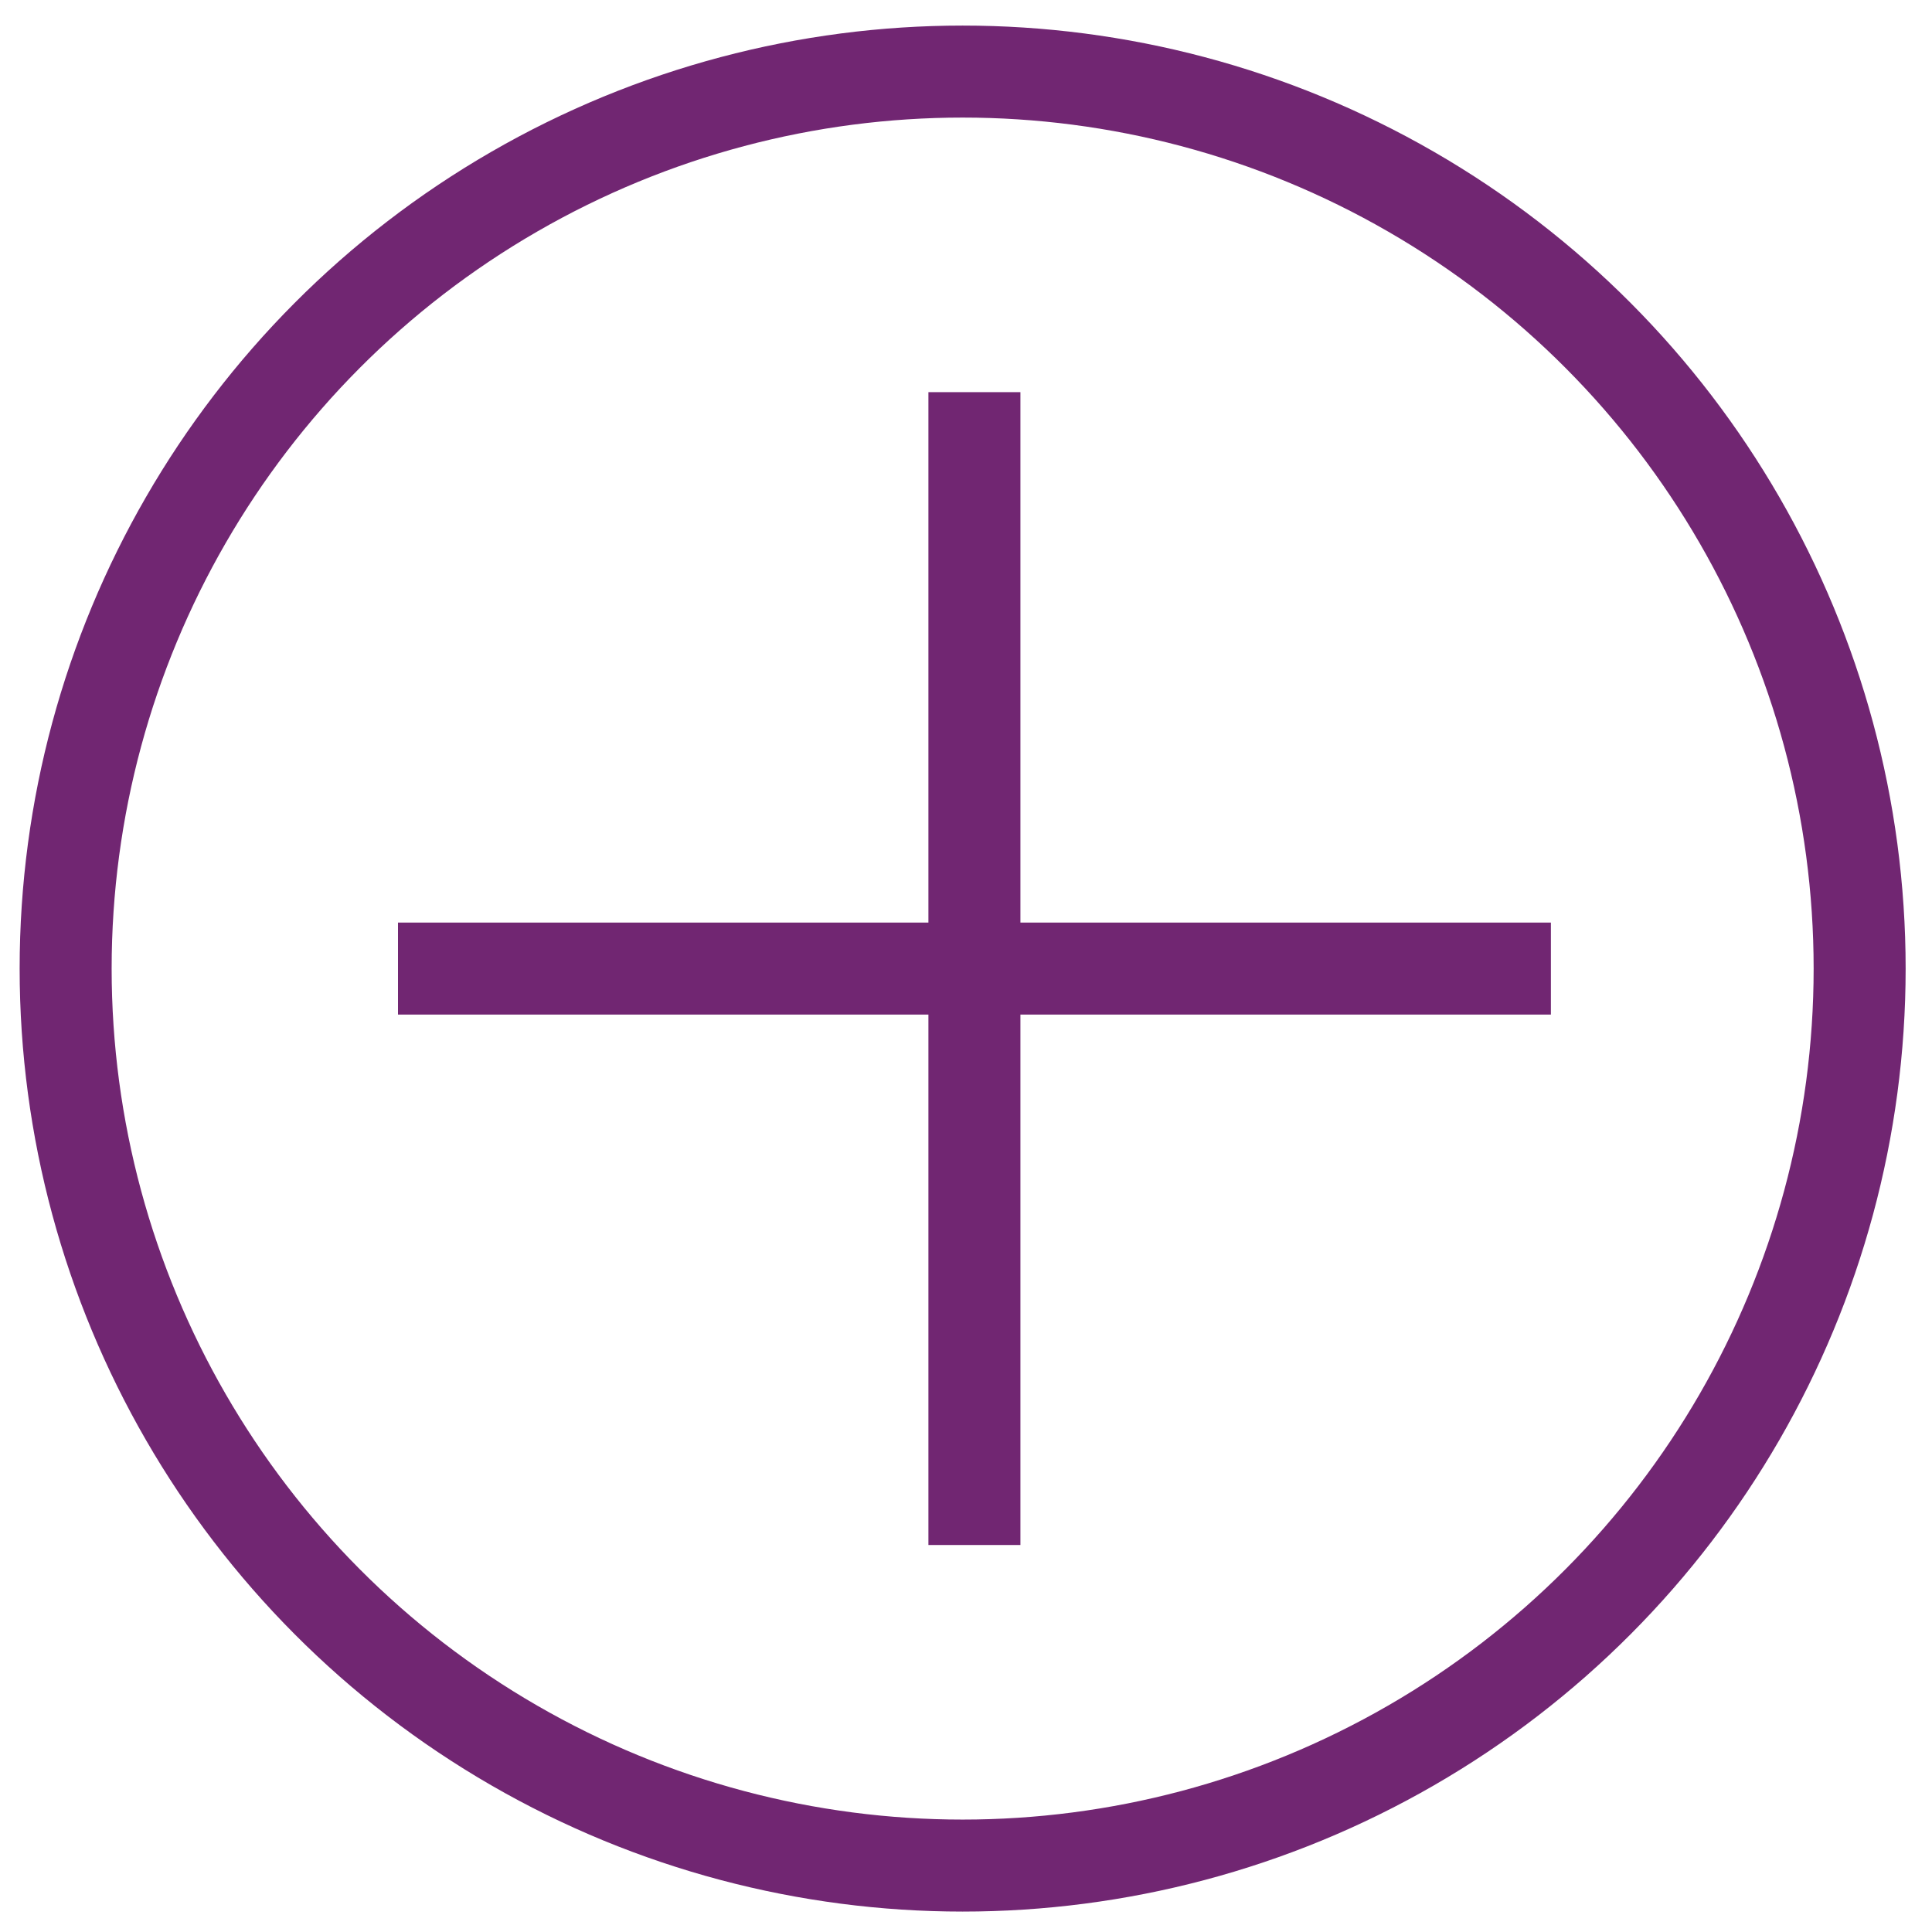 <?xml version="1.0" encoding="UTF-8"?>
<svg width="42px" height="42px" viewBox="0 0 42 42" version="1.1" xmlns="http://www.w3.org/2000/svg" xmlns:xlink="http://www.w3.org/1999/xlink">
    <title>0AE68F01-670D-45EE-BFBC-23DCB20642C1</title>
    <g id="Desktop" stroke="none" stroke-width="1" fill="none" fill-rule="evenodd">
        <g id="AIM-Locations" transform="translate(-744, -814)" stroke="#712672" stroke-width="2">
            <g id="components/location-collapse-default-SHORT-Copy-2" transform="translate(73.427, 778.556)">
                <g id="more-plus" transform="translate(671, 36)">
                    <circle id="Oval" cx="20.5" cy="20.5" r="19.5"></circle>
                    <line x1="20.756" y1="8.969" x2="20.756" y2="32.031" id="Line" stroke-linecap="square"></line>
                    <line x1="32.288" y1="20.5" x2="9.225" y2="20.5" id="Line" stroke-linecap="square"></line>
                </g>
            </g>
        </g>
    </g>
</svg>